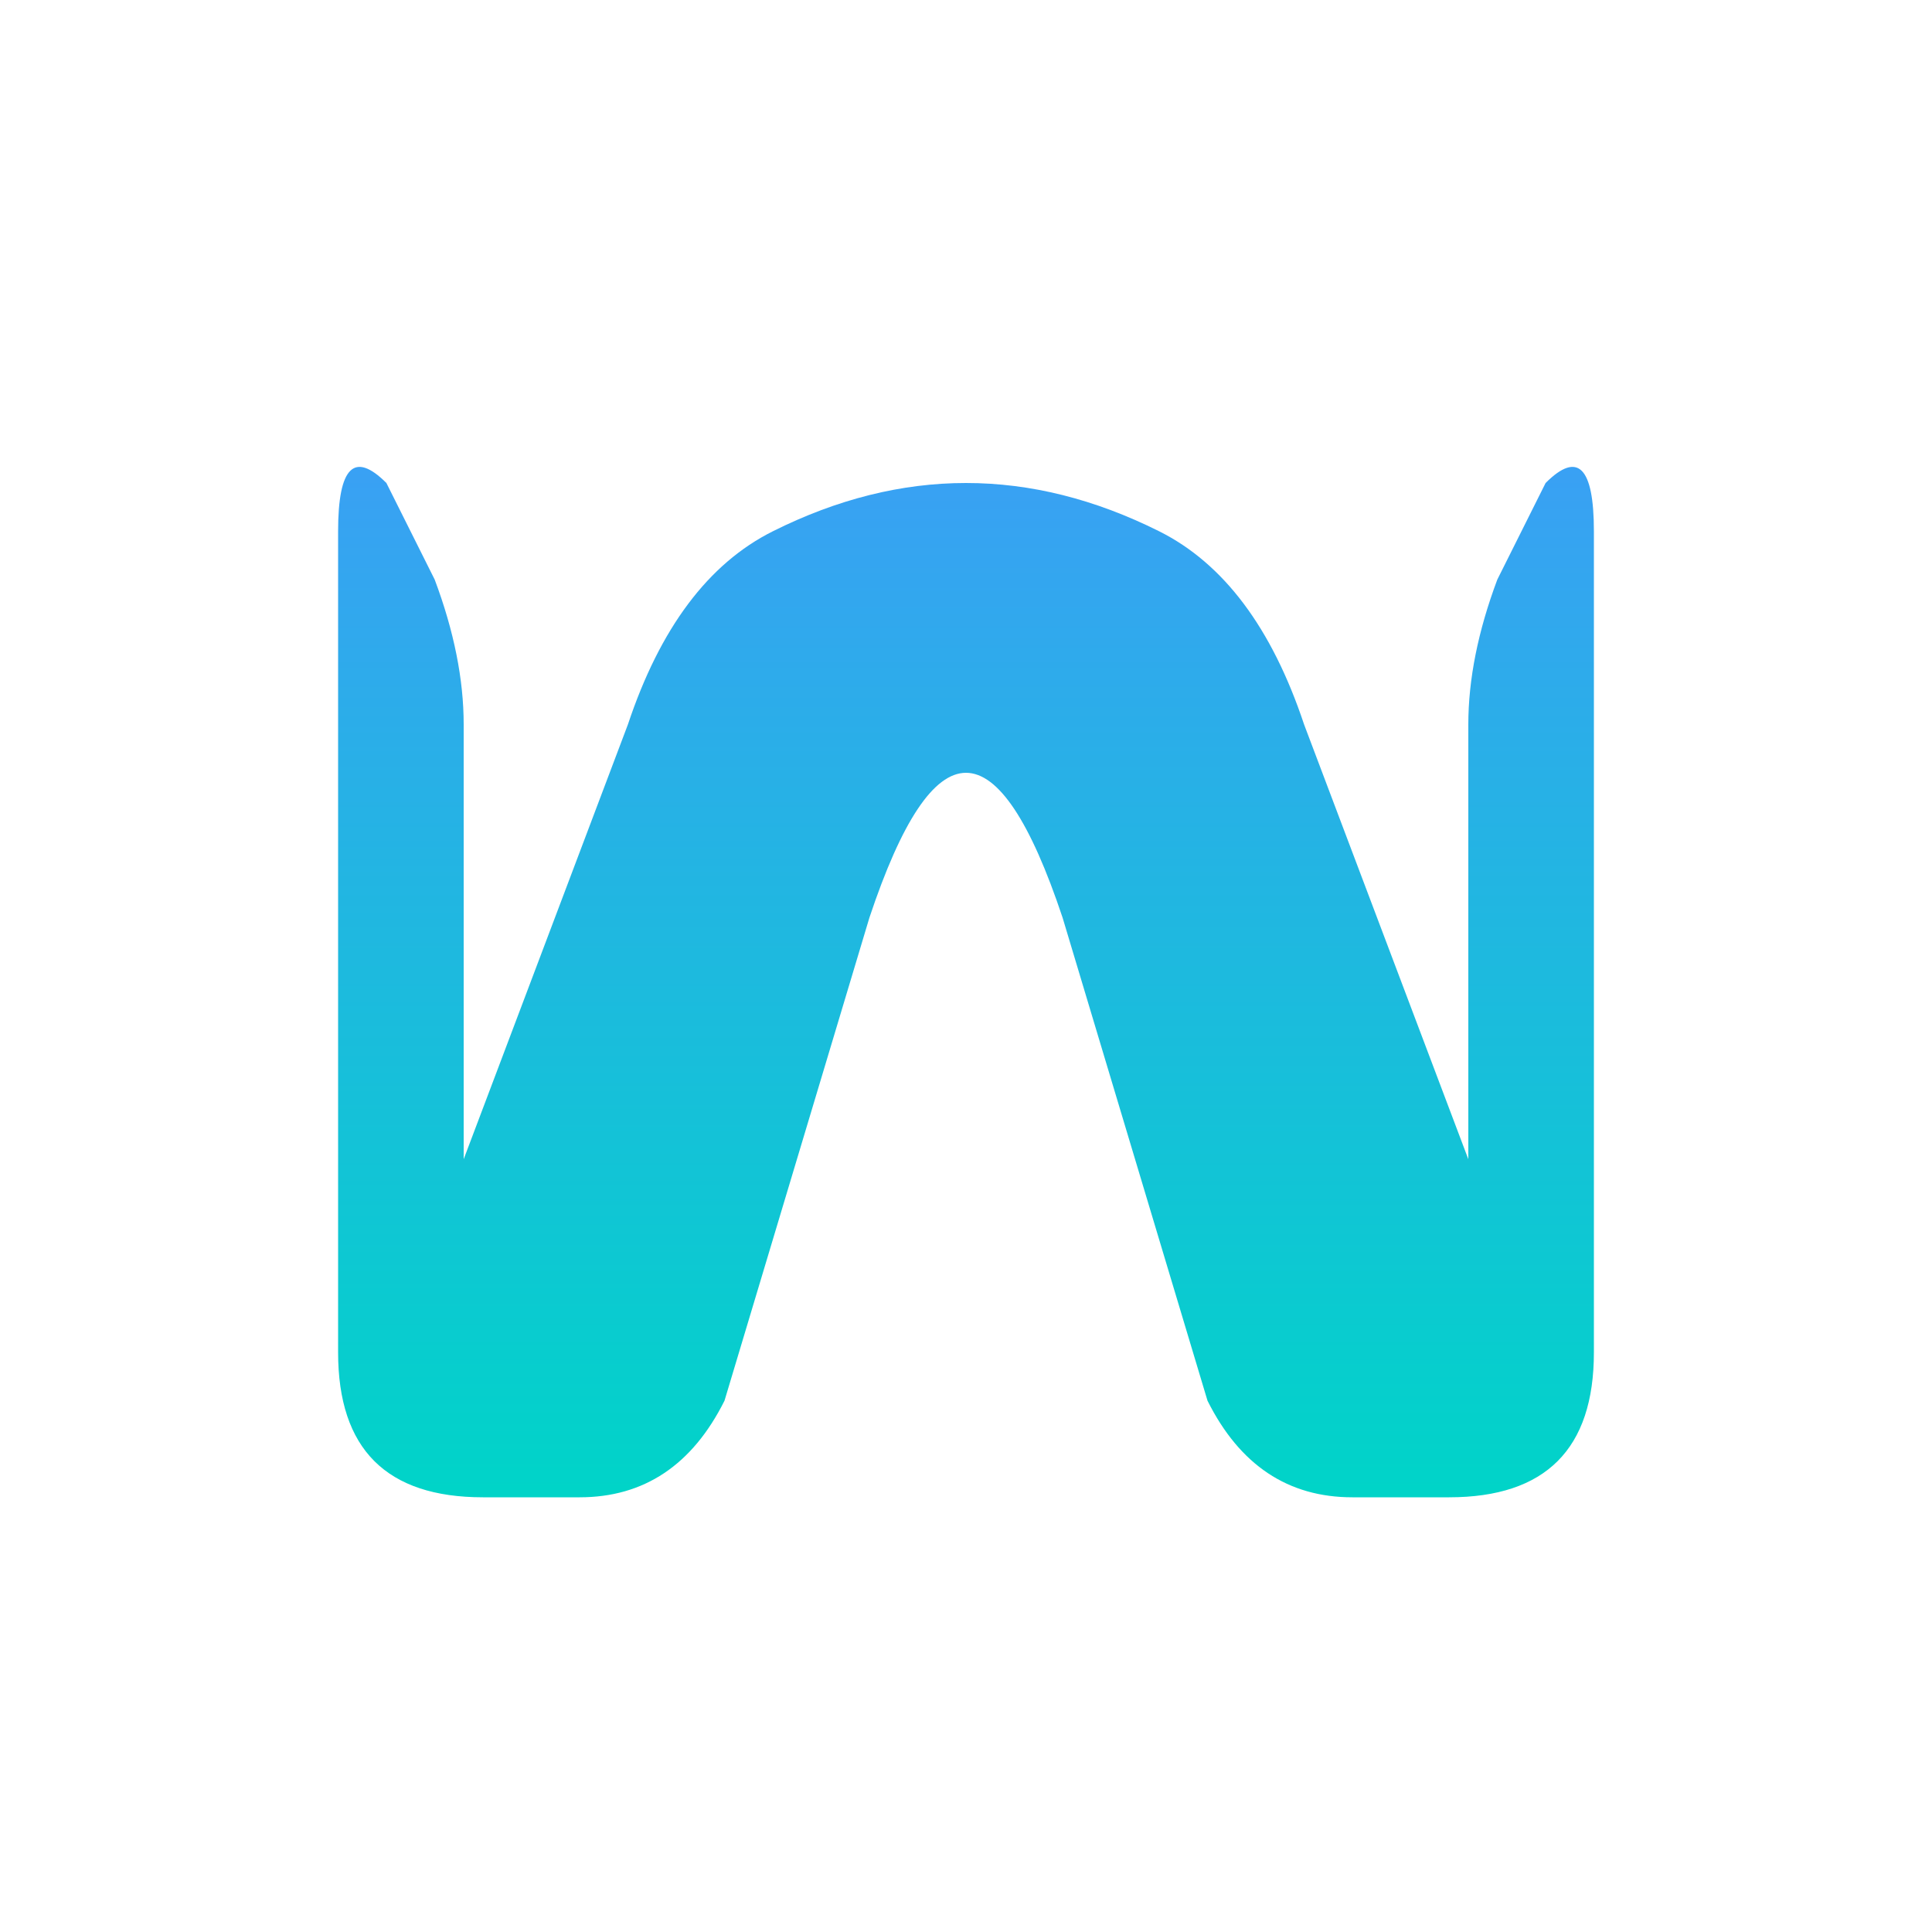 <svg xmlns="http://www.w3.org/2000/svg" viewBox="0 0 200 200">
  <defs>
    <linearGradient id="logoGradient" x1="0%" y1="0%" x2="0%" y2="100%">
      <stop offset="0%" style="stop-color:#3b9ff5;stop-opacity:1" />
      <stop offset="100%" style="stop-color:#00d4c8;stop-opacity:1" />
    </linearGradient>
  </defs>
  <!-- Wickett W logo - smooth curved design -->
  <path d="M 40 50 Q 35 45 35 55 L 35 140 Q 35 155 50 155 L 60 155 Q 70 155 75 145 L 90 95 Q 95 80 100 80 Q 105 80 110 95 L 125 145 Q 130 155 140 155 L 150 155 Q 165 155 165 140 L 165 55 Q 165 45 160 50 L 155 60 Q 152 68 152 75 L 152 120 L 135 75 Q 130 60 120 55 Q 110 50 100 50 Q 90 50 80 55 Q 70 60 65 75 L 48 120 L 48 75 Q 48 68 45 60 Z"
        fill="url(#logoGradient)"
        stroke="none"/>
</svg>
